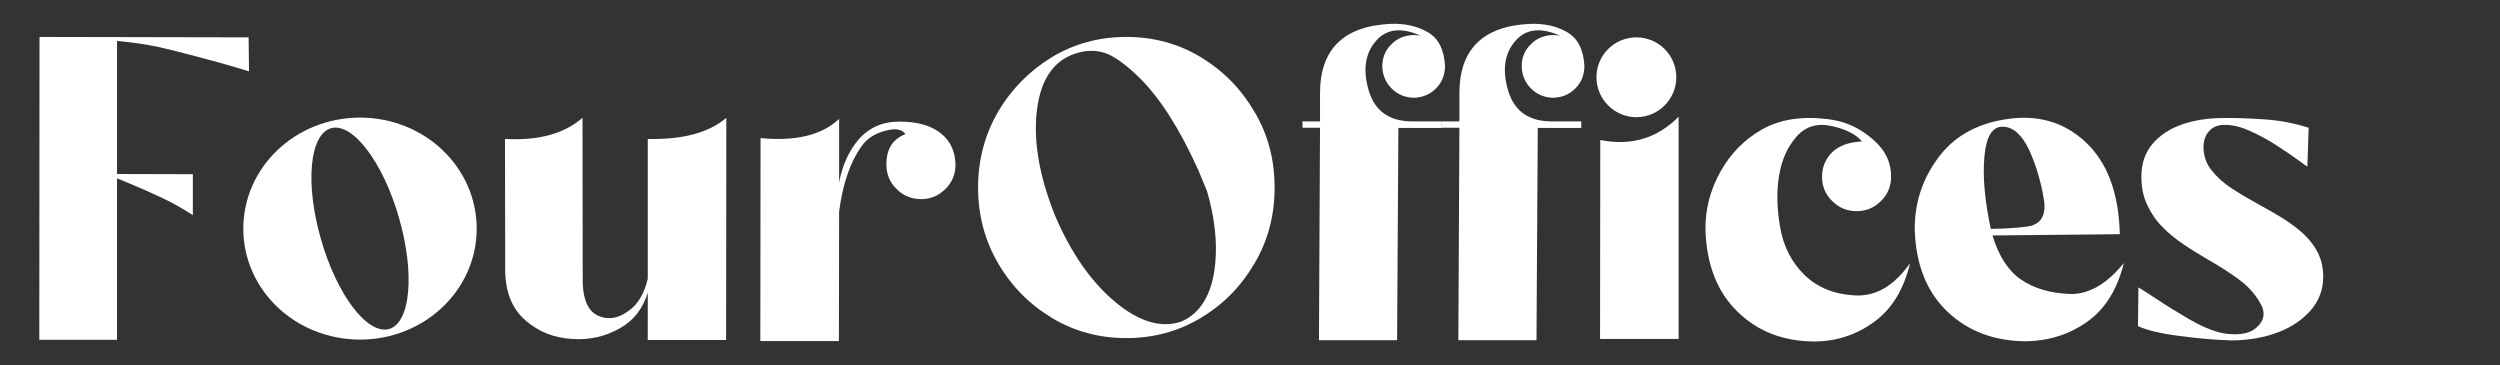 <?xml version="1.0" encoding="utf-8"?>
<!-- Generator: Adobe Illustrator 28.1.0, SVG Export Plug-In . SVG Version: 6.00 Build 0)  -->
<svg version="1.1" baseProfile="basic" id="Capa_1" xmlns="http://www.w3.org/2000/svg" xmlns:xlink="http://www.w3.org/1999/xlink"
	 x="0px" y="0px" viewBox="0 0 527 77" xml:space="preserve">
<rect x="0" y="0" width="527" height="77" fill="#333333" stroke="none"/>
<style type="text/css">
	.st0{fill:#FFFFFF;}
</style>
<g>
	<path class="st0" d="M8.33,7.786l44.075,0.089l0.089,7.168
		c-3.339-1.068-8.815-2.582-16.339-4.497c-3.472-0.89-7.302-1.558-11.486-1.914
		v28.047l15.983,0.045v8.637c-1.958-1.292-4.14-2.538-6.589-3.695
		c-2.493-1.158-4.675-2.137-6.545-2.894l-0.089-0.044l-0.045-0.045
		c-0.044,0-0.044,0-0.044,0l-0.089-0.045h-0.045c-0.045,0-0.089-0.045-0.134-0.045
		c-0.044-0.045-0.044-0.045-0.088-0.045c0,0-0.045,0-0.045-0.045h-0.045
		c-0.045,0-0.045,0-0.089-0.045H26.761c-0.045-0.045-0.089-0.045-0.133-0.045
		l-0.045-0.045c-0.045,0-0.089-0.044-0.134-0.044
		c-0.979-0.401-1.558-0.624-1.736-0.712h-0.045V71.627H8.285L8.33,7.786z"/>
	<path class="st0" d="M100.486,48.21c0,12.911-10.996,23.373-24.575,23.373
		c-13.623,0-24.62-10.462-24.62-23.373c0-12.956,10.997-23.418,24.62-23.418
		C89.49,24.792,100.486,35.254,100.486,48.21z M69.812,27.018
		c-4.585,1.291-5.52,11.753-2.137,23.462c3.339,11.665,9.75,20.123,14.336,18.877
		c4.541-1.292,5.476-11.754,2.092-23.463
		C80.765,34.231,74.354,25.772,69.812,27.018z"/>
	<path class="st0" d="M136.548,29.289c7.391,0.178,12.911-1.335,16.562-4.452l-0.045,46.835
		h-16.517V61.699c-1.024,3.295-2.893,5.788-5.699,7.39
		c-3.116,1.825-6.544,2.627-10.284,2.36c-3.784-0.223-7.034-1.514-9.749-3.874
		c-2.761-2.359-4.185-5.742-4.319-10.195l-0.045-28.092
		c7.079,0.401,12.51-1.113,16.339-4.452l0.045,34.859
		c0.134,3.695,1.247,6.01,3.339,6.9c2.048,0.891,4.185,0.535,6.411-1.113
		c1.914-1.38,3.249-3.65,3.962-6.722V29.289z"/>
	<path class="st0" d="M186.502,27.597c-2.137,0.578-3.785,1.647-4.897,3.25
		c-2.36,3.294-3.962,7.88-4.719,13.756l-0.045,27.29h-16.562l0.045-42.784
		c7.435,0.712,12.956-0.623,16.562-4.051V38.46
		c0.668-3.562,2.003-6.544,4.051-8.992c2.226-2.582,5.165-3.874,8.771-3.829
		c3.65,0,6.455,0.802,8.548,2.404c2.048,1.603,3.116,3.829,3.161,6.678
		c0,2.003-0.712,3.739-2.137,5.119c-1.425,1.425-3.116,2.137-5.12,2.137
		c-2.003,0-3.739-0.712-5.164-2.137c-1.425-1.38-2.137-3.116-2.137-5.119
		c-0.045-3.25,1.291-5.387,4.007-6.455
		C190.108,27.197,188.638,26.974,186.502,27.597z"/>
	<path class="st0" d="M253.148,12.06c4.764,2.894,8.503,6.722,11.308,11.531
		c2.849,4.764,4.229,10.106,4.229,15.938c0,5.877-1.38,11.175-4.229,15.983
		c-2.805,4.809-6.544,8.637-11.308,11.486c-4.719,2.849-9.972,4.274-15.716,4.274
		s-10.996-1.425-15.716-4.274c-4.719-2.849-8.503-6.678-11.308-11.486
		c-2.805-4.808-4.229-10.106-4.229-15.983c0-5.832,1.425-11.174,4.229-15.983
		c2.805-4.764,6.589-8.592,11.308-11.486c4.719-2.849,9.972-4.274,15.716-4.274
		S248.429,9.211,253.148,12.06z M218.511,23.902
		c-0.623,6.322,0.668,13.489,3.873,21.503c3.384,7.924,7.613,13.979,12.599,18.164
		c5.031,4.229,9.706,5.654,14.024,4.229c4.14-1.781,6.544-5.877,7.168-12.243
		c0.445-4.63-0.134-9.749-1.737-15.27l-1.825-4.407
		c-3.918-8.682-8.014-15.093-12.288-19.366c-2.538-2.493-4.763-4.185-6.678-5.075
		c-2.404-1.024-5.075-0.979-7.969,0.223
		C221.539,13.484,219.135,17.536,218.511,23.902z"/>
	<path class="st0" d="M301.008,6.806c2.226,1.291,3.428,3.695,3.606,7.168
		c-0.045,1.87-0.668,3.428-1.915,4.675c-1.246,1.247-2.805,1.914-4.675,1.959
		c-1.869-0.045-3.428-0.712-4.674-1.959c-1.247-1.247-1.915-2.805-1.959-4.675
		c0-1.825,0.623-3.384,1.915-4.63c1.246-1.291,2.849-1.914,4.719-1.959
		c0.49,0,1.025,0.045,1.514,0.178c-4.095-1.87-7.301-1.514-9.527,1.113
		c-2.271,2.627-2.76,6.144-1.469,10.462c1.292,4.319,4.408,6.5,9.349,6.455
		h6.055v1.38h-9.171l-0.268,44.743h-16.472l0.222-44.787h-3.695v-1.335h3.695v-5.921
		c0-9.305,4.986-14.202,14.959-14.647C296.2,4.937,298.826,5.515,301.008,6.806z"/>
	<path class="st0" d="M330.391,6.806c2.226,1.291,3.428,3.695,3.606,7.168
		c-0.045,1.87-0.668,3.428-1.915,4.675c-1.246,1.247-2.805,1.914-4.675,1.959
		c-1.869-0.045-3.428-0.712-4.674-1.959c-1.247-1.247-1.915-2.805-1.959-4.675
		c0-1.825,0.623-3.384,1.915-4.63c1.246-1.291,2.849-1.914,4.719-1.959
		c0.49,0,1.025,0.045,1.514,0.178c-4.095-1.87-7.301-1.514-9.527,1.113
		c-2.271,2.627-2.76,6.144-1.469,10.462c1.292,4.319,4.408,6.5,9.349,6.455
		h6.055v1.38h-9.171l-0.268,44.743h-16.472l0.222-44.787h-3.695v-1.335h3.695
		v-5.921c0-9.305,4.986-14.202,14.959-14.647
		C325.584,4.937,328.21,5.515,330.391,6.806z"/>
	<path class="st0" d="M353.365,16.289c0,4.63-3.785,8.414-8.415,8.414
		s-8.414-3.784-8.414-8.414c0-4.675,3.784-8.414,8.414-8.414
		S353.365,11.614,353.365,16.289z M337.293,71.45l0.045-41.938
		c6.455,1.292,11.931-0.312,16.516-4.897v46.835H337.293z"/>
	<path class="st0" d="M378.741,28.755c-1.915,2.181-3.161,4.897-3.695,8.191
		c-0.578,3.339-0.489,6.99,0.223,11.042c0.712,4.051,2.449,7.39,5.164,10.016
		c2.716,2.627,6.278,4.052,10.64,4.274c4.363,0.223,8.236-2.048,11.576-6.812
		c-1.335,5.565-3.873,9.706-7.569,12.377c-3.695,2.715-7.88,4.095-12.51,4.14
		c-6.589,0-12.02-2.092-16.294-6.277c-4.274-4.141-6.545-9.928-6.767-17.319
		c-0.045-4.319,1.024-8.369,3.161-12.198c2.137-3.829,5.075-6.812,8.771-8.904
		c3.695-2.092,8.28-2.849,13.756-2.181c2.715,0.312,5.119,1.157,7.212,2.493
		c2.092,1.335,3.65,2.805,4.675,4.319c1.024,1.558,1.558,3.339,1.558,5.342
		c0,2.003-0.712,3.739-2.137,5.119c-1.425,1.425-3.116,2.137-5.119,2.137
		c-2.004,0-3.74-0.712-5.165-2.137c-1.425-1.38-2.137-3.116-2.137-5.119
		c0-2.004,0.712-3.74,2.137-5.165c1.425-1.38,3.517-2.137,6.277-2.271
		c-1.202-1.469-3.339-2.582-6.366-3.25C383.104,25.905,380.656,26.618,378.741,28.755z
		"/>
	<path class="st0" d="M439.646,29.957c4.585,4.274,6.989,10.729,7.212,19.411l-26.846,0.267
		c1.335,4.407,3.383,7.524,6.099,9.349c2.715,1.825,6.055,2.805,10.062,2.982
		c4.006,0.178,7.836-2.003,11.53-6.5c-1.38,5.565-3.962,9.706-7.746,12.377
		c-3.784,2.671-8.058,4.006-12.777,4.095c-6.722,0-12.288-2.092-16.65-6.232
		c-4.363-4.141-6.679-9.928-6.901-17.274c-0.045-5.565,1.558-10.551,4.852-15.048
		c3.295-4.541,8.059-7.256,14.291-8.236
		C429.451,24.08,435.061,25.683,439.646,29.957z M427.27,47.765
		c2.805-0.356,4.006-2.137,3.65-5.298c-0.222-1.425-0.489-2.805-0.845-4.14
		c-0.579-2.36-1.335-4.542-2.271-6.589c-1.514-3.25-3.339-4.942-5.52-5.031
		c-2.271-0.089-3.562,1.959-3.962,6.189c-0.401,4.185,0.045,9.305,1.335,15.359
		C422.728,48.21,425.266,48.032,427.27,47.765z"/>
	<path class="st0" d="M487.195,65.306c-1.737,2.003-4.007,3.606-6.901,4.719
		c-2.894,1.112-6.144,1.692-9.795,1.736c-3.294-0.089-6.989-0.401-11.041-0.935
		c-4.095-0.534-7.034-1.246-8.77-2.092l0.089-8.147
		c1.024,0.623,2.315,1.425,3.829,2.448c2.137,1.425,4.452,2.849,6.901,4.274
		c2.448,1.425,4.763,2.404,6.855,2.894c3.295,0.579,5.699,0.222,7.212-1.068
		s1.959-2.76,1.291-4.452c-1.024-2.137-2.582-4.007-4.629-5.565
		c-2.093-1.558-4.363-3.027-6.812-4.407c-1.736-1.024-3.428-2.048-5.075-3.161
		c-1.647-1.113-3.161-2.315-4.496-3.695c-1.336-1.335-2.405-2.894-3.206-4.63
		c-0.845-1.736-1.246-3.74-1.246-6.055c0-2.715,0.802-5.031,2.359-6.856
		c1.558-1.825,3.606-3.161,6.233-4.096c2.626-0.89,5.475-1.335,8.637-1.335
		h0.4c2.004-0.045,4.719,0.044,8.148,0.267
		c3.428,0.223,6.589,0.846,9.482,1.781l-0.267,8.192
		c-0.401-0.223-0.935-0.624-1.692-1.202c-1.291-0.935-2.849-2.003-4.763-3.25
		c-1.915-1.246-3.918-2.315-5.965-3.205c-2.048-0.89-3.918-1.247-5.655-1.113
		c-1.202,0.134-2.137,0.623-2.805,1.469c-0.668,0.846-0.979,1.87-1.024,3.072
		c0,1.914,0.579,3.605,1.692,4.986c1.113,1.425,2.538,2.715,4.319,3.873
		c1.781,1.157,3.695,2.27,5.699,3.383c1.648,0.891,3.295,1.825,4.898,2.805
		c1.602,1.024,3.072,2.092,4.362,3.25c1.292,1.202,2.36,2.538,3.117,4.007
		c0.757,1.514,1.157,3.25,1.157,5.164C489.732,60.987,488.886,63.302,487.195,65.306
		z"/>
</g>
</svg>
